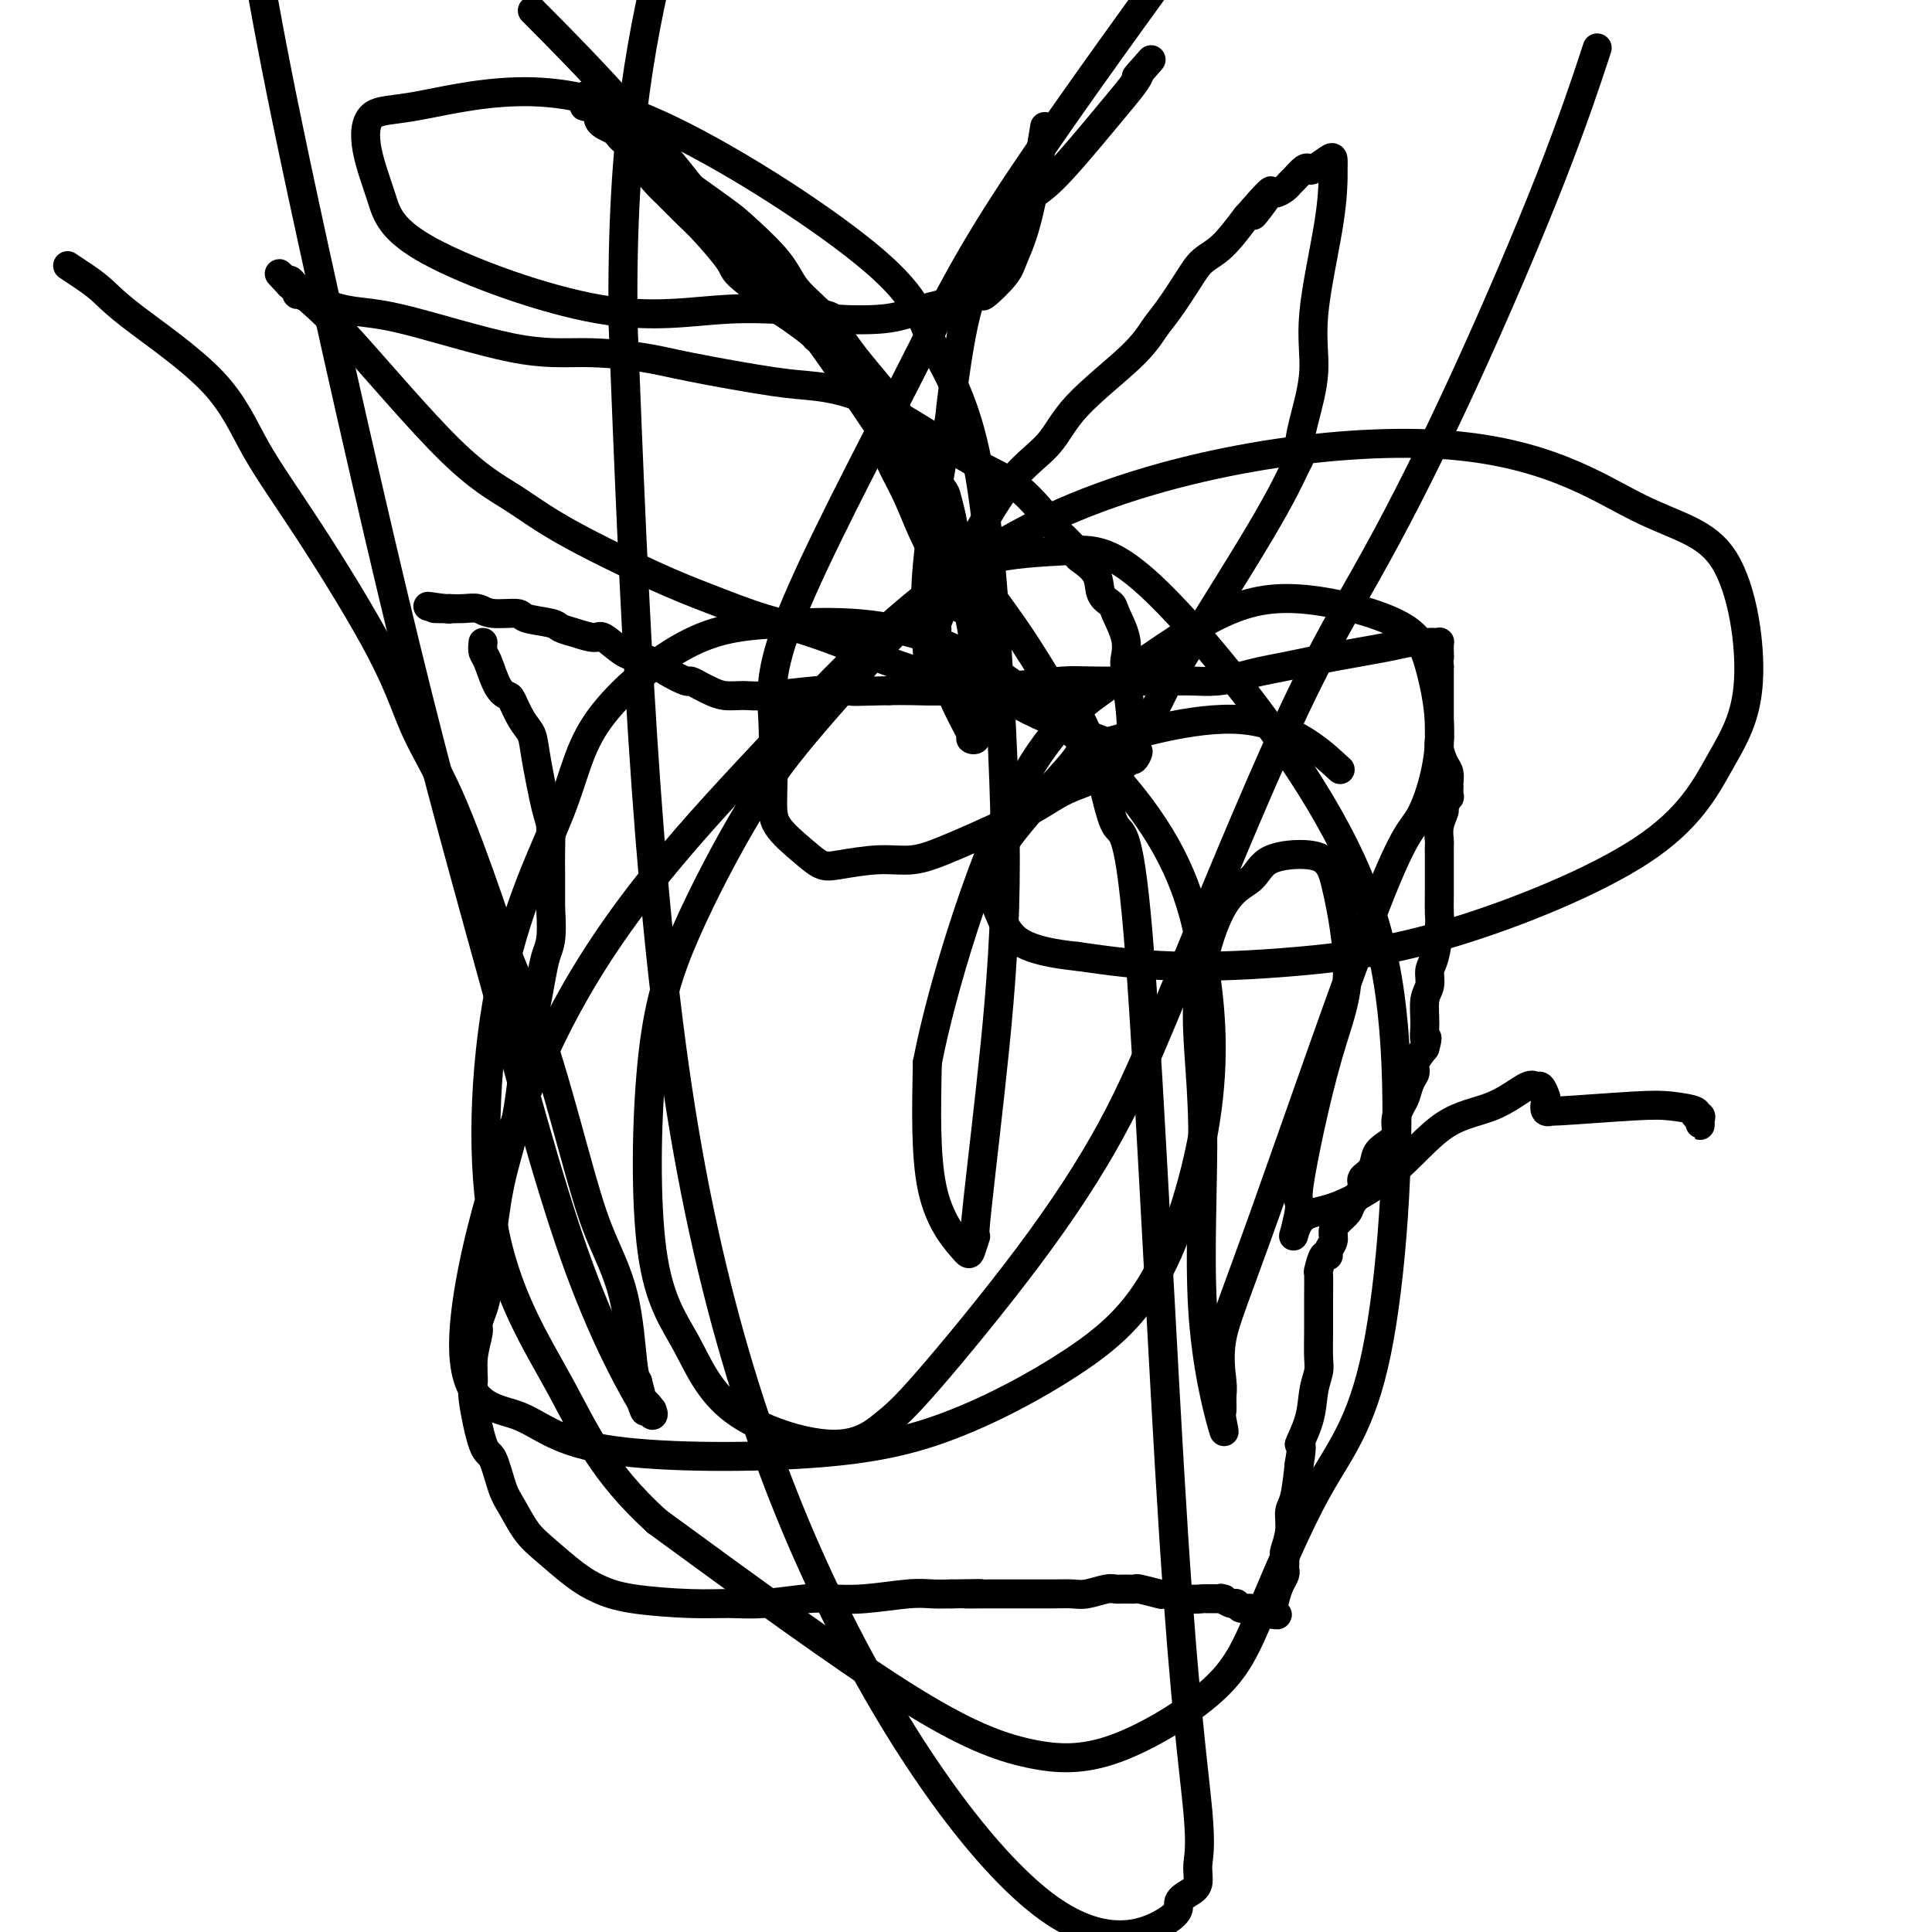 <svg viewBox='0 0 400 400' version='1.1' xmlns='http://www.w3.org/2000/svg' xmlns:xlink='http://www.w3.org/1999/xlink'><g fill='none' stroke='#000000' stroke-width='6' stroke-linecap='round' stroke-linejoin='round'><path d='M100,133c-0.068,0.754 -0.135,1.509 0,2c0.135,0.491 0.473,0.719 1,2c0.527,1.281 1.245,3.616 2,5c0.755,1.384 1.549,1.816 2,2c0.451,0.184 0.558,0.119 1,1c0.442,0.881 1.218,2.709 2,4c0.782,1.291 1.568,2.045 2,3c0.432,0.955 0.508,2.111 1,5c0.492,2.889 1.400,7.511 2,10c0.600,2.489 0.893,2.847 1,4c0.107,1.153 0.029,3.103 0,5c-0.029,1.897 -0.008,3.742 0,5c0.008,1.258 0.002,1.931 0,3c-0.002,1.069 -0.001,2.535 0,4'/><path d='M114,188c0.487,7.324 -0.296,7.633 -1,10c-0.704,2.367 -1.330,6.791 -2,10c-0.670,3.209 -1.384,5.201 -2,9c-0.616,3.799 -1.134,9.405 -2,14c-0.866,4.595 -2.078,8.180 -3,12c-0.922,3.820 -1.552,7.875 -2,12c-0.448,4.125 -0.712,8.321 -1,11c-0.288,2.679 -0.598,3.841 -1,5c-0.402,1.159 -0.894,2.313 -1,3c-0.106,0.687 0.174,0.906 0,2c-0.174,1.094 -0.801,3.062 -1,5c-0.199,1.938 0.030,3.845 0,5c-0.030,1.155 -0.318,1.556 0,4c0.318,2.444 1.243,6.930 2,9c0.757,2.070 1.348,1.724 2,3c0.652,1.276 1.367,4.172 2,6c0.633,1.828 1.186,2.587 2,4c0.814,1.413 1.891,3.481 3,5c1.109,1.519 2.251,2.488 4,4c1.749,1.512 4.104,3.568 6,5c1.896,1.432 3.331,2.241 5,3c1.669,0.759 3.570,1.468 7,2c3.430,0.532 8.390,0.889 12,1c3.610,0.111 5.872,-0.022 8,0c2.128,0.022 4.123,0.198 7,0c2.877,-0.198 6.635,-0.771 9,-1c2.365,-0.229 3.335,-0.114 5,0c1.665,0.114 4.024,0.226 7,0c2.976,-0.226 6.571,-0.792 9,-1c2.429,-0.208 3.694,-0.060 5,0c1.306,0.060 2.653,0.030 4,0'/><path d='M197,330c10.639,-0.155 4.235,-0.041 3,0c-1.235,0.041 2.697,0.011 5,0c2.303,-0.011 2.975,-0.002 4,0c1.025,0.002 2.404,-0.003 4,0c1.596,0.003 3.411,0.015 5,0c1.589,-0.015 2.953,-0.057 4,0c1.047,0.057 1.777,0.212 3,0c1.223,-0.212 2.940,-0.790 4,-1c1.060,-0.210 1.462,-0.053 2,0c0.538,0.053 1.213,0.000 2,0c0.787,-0.000 1.685,0.051 2,0c0.315,-0.051 0.047,-0.206 1,0c0.953,0.206 3.128,0.773 4,1c0.872,0.227 0.441,0.113 1,0c0.559,-0.113 2.108,-0.227 3,0c0.892,0.227 1.125,0.793 2,1c0.875,0.207 2.390,0.054 3,0c0.610,-0.054 0.314,-0.011 1,0c0.686,0.011 2.355,-0.012 3,0c0.645,0.012 0.266,0.060 0,0c-0.266,-0.060 -0.418,-0.227 0,0c0.418,0.227 1.406,0.849 2,1c0.594,0.151 0.794,-0.170 1,0c0.206,0.170 0.419,0.830 1,1c0.581,0.170 1.528,-0.151 2,0c0.472,0.151 0.467,0.772 1,1c0.533,0.228 1.605,0.061 2,0c0.395,-0.061 0.113,-0.018 0,0c-0.113,0.018 -0.056,0.009 0,0'/><path d='M262,334c4.262,0.736 1.916,0.075 1,0c-0.916,-0.075 -0.403,0.435 0,0c0.403,-0.435 0.697,-1.815 1,-3c0.303,-1.185 0.617,-2.176 1,-3c0.383,-0.824 0.835,-1.482 1,-2c0.165,-0.518 0.043,-0.896 0,-1c-0.043,-0.104 -0.008,0.066 0,0c0.008,-0.066 -0.013,-0.367 0,-1c0.013,-0.633 0.059,-1.597 0,-2c-0.059,-0.403 -0.223,-0.243 0,-1c0.223,-0.757 0.833,-2.430 1,-4c0.167,-1.570 -0.109,-3.038 0,-4c0.109,-0.962 0.603,-1.418 1,-3c0.397,-1.582 0.699,-4.291 1,-7'/><path d='M269,303c0.973,-5.481 -0.093,-3.682 0,-4c0.093,-0.318 1.345,-2.753 2,-5c0.655,-2.247 0.711,-4.306 1,-6c0.289,-1.694 0.809,-3.024 1,-4c0.191,-0.976 0.051,-1.597 0,-3c-0.051,-1.403 -0.014,-3.588 0,-5c0.014,-1.412 0.007,-2.050 0,-3c-0.007,-0.950 -0.012,-2.212 0,-4c0.012,-1.788 0.041,-4.103 0,-5c-0.041,-0.897 -0.151,-0.376 0,-1c0.151,-0.624 0.562,-2.394 1,-3c0.438,-0.606 0.904,-0.049 1,0c0.096,0.049 -0.177,-0.410 0,-1c0.177,-0.590 0.806,-1.312 1,-2c0.194,-0.688 -0.045,-1.343 0,-2c0.045,-0.657 0.374,-1.317 1,-2c0.626,-0.683 1.548,-1.389 2,-2c0.452,-0.611 0.435,-1.126 1,-2c0.565,-0.874 1.712,-2.107 2,-3c0.288,-0.893 -0.283,-1.446 0,-2c0.283,-0.554 1.420,-1.110 2,-2c0.580,-0.890 0.603,-2.115 1,-3c0.397,-0.885 1.167,-1.429 2,-2c0.833,-0.571 1.728,-1.168 2,-2c0.272,-0.832 -0.081,-1.900 0,-3c0.081,-1.100 0.595,-2.233 1,-3c0.405,-0.767 0.703,-1.167 1,-2c0.297,-0.833 0.595,-2.100 1,-3c0.405,-0.900 0.917,-1.435 1,-2c0.083,-0.565 -0.262,-1.162 0,-2c0.262,-0.838 1.131,-1.919 2,-3'/><path d='M295,217c0.924,-3.127 0.233,-1.944 0,-2c-0.233,-0.056 -0.007,-1.352 0,-3c0.007,-1.648 -0.205,-3.649 0,-5c0.205,-1.351 0.825,-2.051 1,-3c0.175,-0.949 -0.097,-2.147 0,-3c0.097,-0.853 0.562,-1.363 1,-3c0.438,-1.637 0.849,-4.402 1,-6c0.151,-1.598 0.040,-2.027 0,-3c-0.040,-0.973 -0.011,-2.488 0,-4c0.011,-1.512 0.003,-3.019 0,-4c-0.003,-0.981 -0.002,-1.434 0,-2c0.002,-0.566 0.005,-1.245 0,-2c-0.005,-0.755 -0.016,-1.587 0,-2c0.016,-0.413 0.061,-0.406 0,-1c-0.061,-0.594 -0.226,-1.789 0,-3c0.226,-1.211 0.845,-2.437 1,-3c0.155,-0.563 -0.155,-0.462 0,-1c0.155,-0.538 0.773,-1.716 1,-2c0.227,-0.284 0.061,0.324 0,0c-0.061,-0.324 -0.019,-1.580 0,-2c0.019,-0.420 0.015,-0.003 0,0c-0.015,0.003 -0.043,-0.409 0,-1c0.043,-0.591 0.155,-1.361 0,-2c-0.155,-0.639 -0.577,-1.146 -1,-2c-0.423,-0.854 -0.845,-2.056 -1,-3c-0.155,-0.944 -0.041,-1.630 0,-2c0.041,-0.370 0.011,-0.422 0,-1c-0.011,-0.578 -0.003,-1.681 0,-3c0.003,-1.319 0.001,-2.855 0,-4c-0.001,-1.145 -0.000,-1.899 0,-3c0.000,-1.101 0.000,-2.551 0,-4'/><path d='M298,138c-0.309,-4.581 -0.082,-2.534 0,-2c0.082,0.534 0.019,-0.445 0,-1c-0.019,-0.555 0.006,-0.685 0,-1c-0.006,-0.315 -0.041,-0.816 0,-1c0.041,-0.184 0.160,-0.050 0,0c-0.160,0.050 -0.599,0.016 -1,0c-0.401,-0.016 -0.763,-0.013 -1,0c-0.237,0.013 -0.348,0.034 -1,0c-0.652,-0.034 -1.843,-0.125 -3,0c-1.157,0.125 -2.279,0.467 -5,1c-2.721,0.533 -7.041,1.257 -11,2c-3.959,0.743 -7.557,1.506 -10,2c-2.443,0.494 -3.733,0.721 -5,1c-1.267,0.279 -2.513,0.611 -4,1c-1.487,0.389 -3.215,0.836 -5,1c-1.785,0.164 -3.625,0.047 -5,0c-1.375,-0.047 -2.284,-0.023 -6,0c-3.716,0.023 -10.240,0.045 -14,0c-3.760,-0.045 -4.756,-0.156 -7,0c-2.244,0.156 -5.735,0.578 -10,1c-4.265,0.422 -9.302,0.844 -13,1c-3.698,0.156 -6.057,0.044 -8,0c-1.943,-0.044 -3.472,-0.022 -5,0'/><path d='M184,143c-11.678,0.305 -6.874,0.067 -6,0c0.874,-0.067 -2.181,0.035 -4,0c-1.819,-0.035 -2.402,-0.209 -5,0c-2.598,0.209 -7.209,0.799 -10,1c-2.791,0.201 -3.760,0.011 -5,0c-1.240,-0.011 -2.749,0.156 -4,0c-1.251,-0.156 -2.243,-0.636 -3,-1c-0.757,-0.364 -1.280,-0.612 -2,-1c-0.720,-0.388 -1.638,-0.917 -2,-1c-0.362,-0.083 -0.167,0.278 -1,0c-0.833,-0.278 -2.692,-1.196 -4,-2c-1.308,-0.804 -2.064,-1.493 -3,-2c-0.936,-0.507 -2.053,-0.832 -3,-1c-0.947,-0.168 -1.725,-0.177 -3,-1c-1.275,-0.823 -3.048,-2.458 -4,-3c-0.952,-0.542 -1.082,0.010 -2,0c-0.918,-0.010 -2.624,-0.581 -4,-1c-1.376,-0.419 -2.424,-0.686 -3,-1c-0.576,-0.314 -0.682,-0.676 -2,-1c-1.318,-0.324 -3.850,-0.609 -5,-1c-1.150,-0.391 -0.918,-0.890 -2,-1c-1.082,-0.110 -3.479,0.167 -5,0c-1.521,-0.167 -2.167,-0.777 -3,-1c-0.833,-0.223 -1.853,-0.060 -3,0c-1.147,0.060 -2.421,0.016 -3,0c-0.579,-0.016 -0.464,-0.004 -1,0c-0.536,0.004 -1.725,0.001 -2,0c-0.275,-0.001 0.362,-0.001 1,0'/><path d='M91,126c-5.095,-0.929 -0.833,-0.250 1,0c1.833,0.250 1.238,0.071 1,0c-0.238,-0.071 -0.119,-0.036 0,0'/><path d='M192,140c0.118,-0.872 0.236,-1.744 0,-5c-0.236,-3.256 -0.825,-8.894 0,-18c0.825,-9.106 3.063,-21.678 4,-27c0.937,-5.322 0.572,-3.393 1,-7c0.428,-3.607 1.650,-12.752 3,-18c1.350,-5.248 2.829,-6.601 4,-9c1.171,-2.399 2.035,-5.845 3,-8c0.965,-2.155 2.032,-3.019 3,-4c0.968,-0.981 1.839,-2.080 3,-3c1.161,-0.920 2.612,-1.662 5,-4c2.388,-2.338 5.712,-6.273 8,-9c2.288,-2.727 3.541,-4.246 5,-6c1.459,-1.754 3.124,-3.741 4,-5c0.876,-1.259 0.965,-1.788 1,-2c0.035,-0.212 0.018,-0.106 0,0'/><path d='M236,15c4.511,-5.133 1.289,-1.467 0,0c-1.289,1.467 -0.644,0.733 0,0'/><path d='M199,126c-0.185,-0.362 -0.371,-0.725 -1,-2c-0.629,-1.275 -1.702,-3.463 -3,-6c-1.298,-2.537 -2.821,-5.424 -4,-8c-1.179,-2.576 -2.016,-4.843 -3,-7c-0.984,-2.157 -2.117,-4.206 -3,-6c-0.883,-1.794 -1.516,-3.333 -2,-5c-0.484,-1.667 -0.819,-3.461 -1,-5c-0.181,-1.539 -0.208,-2.824 -1,-4c-0.792,-1.176 -2.348,-2.242 -3,-3c-0.652,-0.758 -0.399,-1.208 -1,-2c-0.601,-0.792 -2.056,-1.926 -3,-3c-0.944,-1.074 -1.376,-2.087 -2,-3c-0.624,-0.913 -1.441,-1.725 -2,-2c-0.559,-0.275 -0.861,-0.012 -1,0c-0.139,0.012 -0.114,-0.228 -1,-1c-0.886,-0.772 -2.682,-2.078 -4,-3c-1.318,-0.922 -2.159,-1.461 -3,-2'/><path d='M161,64c-3.484,-3.402 -2.195,-2.408 -3,-3c-0.805,-0.592 -3.704,-2.771 -5,-4c-1.296,-1.229 -0.989,-1.507 -2,-3c-1.011,-1.493 -3.340,-4.202 -5,-6c-1.660,-1.798 -2.652,-2.684 -4,-4c-1.348,-1.316 -3.051,-3.062 -4,-4c-0.949,-0.938 -1.145,-1.067 -2,-2c-0.855,-0.933 -2.370,-2.671 -3,-4c-0.630,-1.329 -0.374,-2.248 -1,-3c-0.626,-0.752 -2.136,-1.336 -3,-2c-0.864,-0.664 -1.084,-1.407 -2,-2c-0.916,-0.593 -2.527,-1.034 -3,-2c-0.473,-0.966 0.193,-2.455 0,-3c-0.193,-0.545 -1.244,-0.147 -2,0c-0.756,0.147 -1.216,0.042 -1,0c0.216,-0.042 1.108,-0.021 2,0'/><path d='M123,22c-4.901,-5.731 1.845,0.941 6,5c4.155,4.059 5.718,5.505 9,8c3.282,2.495 8.281,6.041 11,8c2.719,1.959 3.156,2.332 5,4c1.844,1.668 5.093,4.630 7,7c1.907,2.370 2.471,4.146 4,6c1.529,1.854 4.023,3.785 6,6c1.977,2.215 3.437,4.716 6,8c2.563,3.284 6.228,7.353 8,10c1.772,2.647 1.652,3.871 2,5c0.348,1.129 1.164,2.161 2,3c0.836,0.839 1.693,1.483 2,2c0.307,0.517 0.065,0.905 0,1c-0.065,0.095 0.046,-0.104 0,0c-0.046,0.104 -0.248,0.512 0,1c0.248,0.488 0.945,1.055 1,1c0.055,-0.055 -0.532,-0.734 0,0c0.532,0.734 2.184,2.880 3,4c0.816,1.120 0.797,1.212 1,2c0.203,0.788 0.628,2.270 1,4c0.372,1.730 0.691,3.707 1,5c0.309,1.293 0.609,1.903 1,3c0.391,1.097 0.875,2.680 1,4c0.125,1.320 -0.107,2.377 0,4c0.107,1.623 0.554,3.811 1,6'/><path d='M201,129c0.944,5.248 0.305,4.368 0,5c-0.305,0.632 -0.277,2.776 0,5c0.277,2.224 0.802,4.530 1,6c0.198,1.470 0.068,2.105 0,3c-0.068,0.895 -0.076,2.049 0,3c0.076,0.951 0.234,1.701 0,2c-0.234,0.299 -0.860,0.149 -1,0c-0.140,-0.149 0.207,-0.298 0,-1c-0.207,-0.702 -0.969,-1.957 -2,-4c-1.031,-2.043 -2.330,-4.873 -3,-7c-0.670,-2.127 -0.709,-3.551 -1,-5c-0.291,-1.449 -0.832,-2.922 -1,-4c-0.168,-1.078 0.037,-1.760 0,-2c-0.037,-0.240 -0.316,-0.036 0,-1c0.316,-0.964 1.228,-3.094 2,-5c0.772,-1.906 1.403,-3.586 2,-5c0.597,-1.414 1.160,-2.561 3,-6c1.840,-3.439 4.957,-9.168 8,-13c3.043,-3.832 6.010,-5.765 8,-8c1.990,-2.235 3.001,-4.772 6,-8c2.999,-3.228 7.985,-7.148 11,-10c3.015,-2.852 4.059,-4.638 5,-6c0.941,-1.362 1.780,-2.301 3,-4c1.220,-1.699 2.822,-4.156 4,-6c1.178,-1.844 1.933,-3.073 3,-4c1.067,-0.927 2.448,-1.550 4,-3c1.552,-1.450 3.276,-3.725 5,-6'/><path d='M258,45c9.174,-10.577 3.610,-3.019 2,-1c-1.610,2.019 0.733,-1.499 2,-3c1.267,-1.501 1.456,-0.984 2,-1c0.544,-0.016 1.442,-0.565 2,-1c0.558,-0.435 0.778,-0.756 1,-1c0.222,-0.244 0.448,-0.412 1,-1c0.552,-0.588 1.430,-1.595 2,-2c0.570,-0.405 0.832,-0.206 1,0c0.168,0.206 0.241,0.421 1,0c0.759,-0.421 2.203,-1.478 3,-2c0.797,-0.522 0.948,-0.510 1,0c0.052,0.510 0.005,1.517 0,2c-0.005,0.483 0.030,0.442 0,2c-0.030,1.558 -0.127,4.715 -1,10c-0.873,5.285 -2.521,12.697 -3,18c-0.479,5.303 0.211,8.495 0,12c-0.211,3.505 -1.324,7.321 -2,10c-0.676,2.679 -0.914,4.221 -1,5c-0.086,0.779 -0.020,0.794 0,1c0.020,0.206 -0.005,0.604 0,1c0.005,0.396 0.039,0.792 0,1c-0.039,0.208 -0.151,0.230 -1,2c-0.849,1.770 -2.434,5.289 -7,13c-4.566,7.711 -12.114,19.615 -16,26c-3.886,6.385 -4.110,7.253 -5,9c-0.890,1.747 -2.445,4.374 -4,7'/><path d='M236,152c-5.343,9.663 -2.201,5.322 -1,4c1.201,-1.322 0.463,0.375 0,1c-0.463,0.625 -0.649,0.178 -1,0c-0.351,-0.178 -0.867,-0.086 -1,0c-0.133,0.086 0.117,0.167 0,0c-0.117,-0.167 -0.600,-0.584 -1,-1c-0.400,-0.416 -0.717,-0.833 -1,-1c-0.283,-0.167 -0.532,-0.085 0,0c0.532,0.085 1.844,0.171 -1,-1c-2.844,-1.171 -9.845,-3.600 -15,-6c-5.155,-2.400 -8.465,-4.771 -12,-6c-3.535,-1.229 -7.295,-1.318 -13,-3c-5.705,-1.682 -13.356,-4.958 -19,-7c-5.644,-2.042 -9.282,-2.848 -13,-4c-3.718,-1.152 -7.517,-2.648 -11,-4c-3.483,-1.352 -6.649,-2.559 -12,-5c-5.351,-2.441 -12.886,-6.117 -18,-9c-5.114,-2.883 -7.808,-4.975 -11,-7c-3.192,-2.025 -6.884,-3.983 -13,-10c-6.116,-6.017 -14.658,-16.093 -20,-22c-5.342,-5.907 -7.483,-7.645 -9,-9c-1.517,-1.355 -2.408,-2.326 -3,-3c-0.592,-0.674 -0.883,-1.050 -1,-1c-0.117,0.050 -0.058,0.525 0,1'/><path d='M60,59c-4.822,-5.047 -0.378,-0.665 1,1c1.378,1.665 -0.311,0.613 1,1c1.311,0.387 5.623,2.211 9,3c3.377,0.789 5.820,0.542 12,2c6.180,1.458 16.098,4.622 23,6c6.902,1.378 10.789,0.971 15,1c4.211,0.029 8.748,0.496 12,1c3.252,0.504 5.220,1.046 10,2c4.780,0.954 12.373,2.320 17,3c4.627,0.680 6.289,0.673 9,1c2.711,0.327 6.472,0.989 11,3c4.528,2.011 9.824,5.370 14,8c4.176,2.630 7.230,4.529 10,6c2.770,1.471 5.254,2.512 8,5c2.746,2.488 5.755,6.421 7,8c1.245,1.579 0.727,0.803 1,1c0.273,0.197 1.338,1.367 2,2c0.662,0.633 0.922,0.729 1,1c0.078,0.271 -0.024,0.716 0,1c0.024,0.284 0.176,0.405 1,1c0.824,0.595 2.319,1.663 3,3c0.681,1.337 0.547,2.943 1,4c0.453,1.057 1.494,1.566 2,2c0.506,0.434 0.479,0.793 1,2c0.521,1.207 1.591,3.261 2,5c0.409,1.739 0.159,3.162 0,4c-0.159,0.838 -0.225,1.089 0,3c0.225,1.911 0.741,5.481 1,8c0.259,2.519 0.262,3.986 0,5c-0.262,1.014 -0.789,1.575 -1,2c-0.211,0.425 -0.105,0.712 0,1'/><path d='M233,155c-2.156,5.167 -7.546,6.585 -11,8c-3.454,1.415 -4.973,2.827 -9,5c-4.027,2.173 -10.562,5.106 -15,7c-4.438,1.894 -6.779,2.749 -9,3c-2.221,0.251 -4.322,-0.102 -7,0c-2.678,0.102 -5.933,0.658 -8,1c-2.067,0.342 -2.945,0.471 -4,0c-1.055,-0.471 -2.287,-1.541 -4,-3c-1.713,-1.459 -3.906,-3.307 -5,-5c-1.094,-1.693 -1.089,-3.232 -1,-7c0.089,-3.768 0.261,-9.767 0,-15c-0.261,-5.233 -0.957,-9.702 4,-22c4.957,-12.298 15.565,-32.426 23,-47c7.435,-14.574 11.696,-23.592 21,-38c9.304,-14.408 23.652,-34.204 38,-54'/><path d='M330,12c0.592,-1.803 1.184,-3.606 0,0c-1.184,3.606 -4.143,12.620 -9,25c-4.857,12.380 -11.610,28.126 -18,42c-6.390,13.874 -12.415,25.878 -18,36c-5.585,10.122 -10.730,18.363 -18,34c-7.270,15.637 -16.664,38.669 -23,54c-6.336,15.331 -9.612,22.960 -14,31c-4.388,8.040 -9.887,16.489 -17,26c-7.113,9.511 -15.841,20.083 -21,26c-5.159,5.917 -6.749,7.181 -9,9c-2.251,1.819 -5.164,4.195 -11,4c-5.836,-0.195 -14.595,-2.960 -20,-7c-5.405,-4.040 -7.454,-9.355 -10,-14c-2.546,-4.645 -5.587,-8.622 -7,-19c-1.413,-10.378 -1.197,-27.158 0,-39c1.197,-11.842 3.374,-18.745 7,-27c3.626,-8.255 8.702,-17.861 13,-25c4.298,-7.139 7.818,-11.810 14,-19c6.182,-7.190 15.027,-16.897 21,-23c5.973,-6.103 9.075,-8.600 14,-10c4.925,-1.400 11.674,-1.701 17,-2c5.326,-0.299 9.228,-0.596 19,9c9.772,9.596 25.413,29.086 35,46c9.587,16.914 13.119,31.252 14,51c0.881,19.748 -0.890,44.906 -4,60c-3.110,15.094 -7.560,20.122 -12,28c-4.440,7.878 -8.869,18.605 -12,26c-3.131,7.395 -4.963,11.460 -10,16c-5.037,4.540 -13.278,9.557 -20,12c-6.722,2.443 -11.925,2.312 -18,1c-6.075,-1.312 -13.021,-3.803 -26,-12c-12.979,-8.197 -31.989,-22.098 -51,-36'/><path d='M136,315c-11.585,-10.546 -15.048,-18.912 -20,-28c-4.952,-9.088 -11.394,-18.897 -14,-34c-2.606,-15.103 -1.377,-35.500 2,-51c3.377,-15.500 8.903,-26.104 12,-34c3.097,-7.896 3.764,-13.085 8,-19c4.236,-5.915 12.041,-12.555 19,-16c6.959,-3.445 13.073,-3.696 22,-4c8.927,-0.304 20.668,-0.661 34,6c13.332,6.661 28.253,20.340 37,32c8.747,11.660 11.318,21.300 13,31c1.682,9.700 2.476,19.461 1,31c-1.476,11.539 -5.221,24.856 -10,34c-4.779,9.144 -10.593,14.114 -18,19c-7.407,4.886 -16.408,9.689 -25,13c-8.592,3.311 -16.775,5.130 -30,6c-13.225,0.870 -31.492,0.790 -42,-1c-10.508,-1.790 -13.255,-5.291 -18,-7c-4.745,-1.709 -11.486,-1.627 -11,-16c0.486,-14.373 8.201,-43.201 20,-66c11.799,-22.799 27.684,-39.568 44,-57c16.316,-17.432 33.063,-35.526 58,-47c24.937,-11.474 58.064,-16.329 80,-15c21.936,1.329 32.680,8.842 41,13c8.320,4.158 14.215,4.961 18,11c3.785,6.039 5.461,17.313 5,25c-0.461,7.687 -3.058,11.788 -6,17c-2.942,5.212 -6.227,11.535 -16,18c-9.773,6.465 -26.032,13.073 -39,17c-12.968,3.927 -22.645,5.173 -32,6c-9.355,0.827 -18.387,1.236 -26,1c-7.613,-0.236 -13.806,-1.118 -20,-2'/><path d='M223,198c-10.155,-1.026 -12.541,-3.091 -14,-5c-1.459,-1.909 -1.989,-3.664 -3,-6c-1.011,-2.336 -2.503,-5.254 1,-11c3.503,-5.746 12.002,-14.319 15,-18c2.998,-3.681 0.494,-2.471 6,-4c5.506,-1.529 19.021,-5.796 29,-5c9.979,0.796 16.423,6.656 19,9c2.577,2.344 1.289,1.172 0,0'/><path d='M14,55c0.913,0.606 1.825,1.212 3,2c1.175,0.788 2.612,1.759 4,3c1.388,1.241 2.727,2.752 7,6c4.273,3.248 11.481,8.233 16,13c4.519,4.767 6.351,9.315 9,14c2.649,4.685 6.116,9.508 11,17c4.884,7.492 11.186,17.654 15,25c3.814,7.346 5.140,11.878 7,16c1.860,4.122 4.254,7.836 7,14c2.746,6.164 5.842,14.780 8,21c2.158,6.220 3.376,10.045 5,14c1.624,3.955 3.653,8.040 6,15c2.347,6.960 5.010,16.796 7,24c1.990,7.204 3.307,11.776 5,16c1.693,4.224 3.764,8.099 5,13c1.236,4.901 1.639,10.829 2,14c0.361,3.171 0.681,3.586 1,4'/><path d='M132,286c3.034,11.311 0.620,4.087 0,2c-0.620,-2.087 0.556,0.961 1,2c0.444,1.039 0.157,0.068 0,0c-0.157,-0.068 -0.186,0.765 0,1c0.186,0.235 0.585,-0.129 1,0c0.415,0.129 0.846,0.752 1,1c0.154,0.248 0.032,0.122 0,0c-0.032,-0.122 0.025,-0.240 0,0c-0.025,0.240 -0.133,0.838 0,1c0.133,0.162 0.507,-0.113 0,-1c-0.507,-0.887 -1.897,-2.387 -2,-2c-0.103,0.387 1.079,2.661 -1,-1c-2.079,-3.661 -7.419,-13.257 -13,-29c-5.581,-15.743 -11.403,-37.632 -17,-58c-5.597,-20.368 -10.968,-39.214 -18,-68c-7.032,-28.786 -15.723,-67.510 -21,-92c-5.277,-24.490 -7.138,-34.745 -9,-45'/><path d='M112,4c-1.551,-1.559 -3.101,-3.119 0,0c3.101,3.119 10.854,10.916 18,19c7.146,8.084 13.686,16.456 18,22c4.314,5.544 6.404,8.262 9,11c2.596,2.738 5.700,5.497 10,11c4.300,5.503 9.796,13.750 14,20c4.204,6.250 7.115,10.502 10,15c2.885,4.498 5.743,9.243 9,14c3.257,4.757 6.911,9.527 10,14c3.089,4.473 5.611,8.650 7,11c1.389,2.350 1.643,2.875 2,3c0.357,0.125 0.815,-0.150 1,0c0.185,0.150 0.096,0.724 0,1c-0.096,0.276 -0.198,0.254 0,0c0.198,-0.254 0.698,-0.740 2,1c1.302,1.740 3.408,5.707 5,11c1.592,5.293 2.671,11.913 4,14c1.329,2.087 2.907,-0.359 5,27c2.093,27.359 4.699,84.524 7,120c2.301,35.476 4.296,49.262 5,57c0.704,7.738 0.115,9.426 0,11c-0.115,1.574 0.242,3.033 0,4c-0.242,0.967 -1.083,1.443 -2,2c-0.917,0.557 -1.909,1.194 -2,2c-0.091,0.806 0.719,1.782 -3,4c-3.719,2.218 -11.966,5.677 -24,-3c-12.034,-8.677 -27.855,-29.490 -42,-57c-14.145,-27.510 -26.613,-61.717 -34,-108c-7.387,-46.283 -9.694,-104.641 -12,-163'/><path d='M129,67c-0.500,-40.667 4.250,-60.833 9,-81'/><path d='M216,28c0.256,-1.563 0.513,-3.125 0,0c-0.513,3.125 -1.795,10.938 -3,16c-1.205,5.062 -2.331,7.373 -3,9c-0.669,1.627 -0.880,2.571 -2,4c-1.120,1.429 -3.150,3.343 -4,4c-0.850,0.657 -0.522,0.057 -1,0c-0.478,-0.057 -1.764,0.427 -4,1c-2.236,0.573 -5.423,1.233 -8,2c-2.577,0.767 -4.545,1.641 -8,2c-3.455,0.359 -8.399,0.203 -10,0c-1.601,-0.203 0.141,-0.455 -3,-1c-3.141,-0.545 -11.164,-1.385 -19,-1c-7.836,0.385 -15.484,1.994 -27,0c-11.516,-1.994 -26.899,-7.592 -35,-12c-8.101,-4.408 -8.919,-7.625 -10,-11c-1.081,-3.375 -2.424,-6.908 -3,-10c-0.576,-3.092 -0.386,-5.743 1,-7c1.386,-1.257 3.969,-1.120 9,-2c5.031,-0.880 12.512,-2.775 21,-3c8.488,-0.225 17.983,1.222 32,8c14.017,6.778 32.557,18.886 42,27c9.443,8.114 9.790,12.232 12,17c2.210,4.768 6.283,10.184 9,23c2.717,12.816 4.078,33.031 5,50c0.922,16.969 1.407,30.691 1,44c-0.407,13.309 -1.704,26.206 -3,38c-1.296,11.794 -2.589,22.484 -3,27c-0.411,4.516 0.061,2.859 0,3c-0.061,0.141 -0.656,2.079 -1,3c-0.344,0.921 -0.439,0.825 -2,-1c-1.561,-1.825 -4.589,-5.379 -6,-12c-1.411,-6.621 -1.206,-16.311 -1,-26'/><path d='M192,220c2.916,-15.213 10.706,-40.245 18,-55c7.294,-14.755 14.092,-19.232 21,-24c6.908,-4.768 13.924,-9.828 20,-13c6.076,-3.172 11.210,-4.457 18,-4c6.790,0.457 15.236,2.657 20,5c4.764,2.343 5.847,4.830 7,9c1.153,4.170 2.374,10.022 2,16c-0.374,5.978 -2.345,12.081 -4,15c-1.655,2.919 -2.993,2.654 -9,18c-6.007,15.346 -16.681,46.305 -23,64c-6.319,17.695 -8.283,22.127 -9,26c-0.717,3.873 -0.188,7.187 0,9c0.188,1.813 0.035,2.127 0,3c-0.035,0.873 0.049,2.307 0,3c-0.049,0.693 -0.231,0.647 0,2c0.231,1.353 0.874,4.104 0,1c-0.874,-3.104 -3.265,-12.065 -4,-24c-0.735,-11.935 0.185,-26.844 0,-38c-0.185,-11.156 -1.477,-18.560 -1,-26c0.477,-7.440 2.722,-14.917 5,-19c2.278,-4.083 4.587,-4.773 6,-6c1.413,-1.227 1.929,-2.991 4,-4c2.071,-1.009 5.695,-1.263 8,-1c2.305,0.263 3.289,1.044 4,2c0.711,0.956 1.150,2.088 2,6c0.850,3.912 2.112,10.606 2,16c-0.112,5.394 -1.599,9.490 -3,14c-1.401,4.510 -2.716,9.436 -4,15c-1.284,5.564 -2.538,11.767 -3,15c-0.462,3.233 -0.132,3.495 0,4c0.132,0.505 0.066,1.252 0,2'/><path d='M269,251c-1.815,8.296 -1.352,4.037 0,2c1.352,-2.037 3.595,-1.854 7,-3c3.405,-1.146 7.973,-3.623 12,-7c4.027,-3.377 7.513,-7.653 11,-10c3.487,-2.347 6.977,-2.765 10,-4c3.023,-1.235 5.581,-3.285 7,-4c1.419,-0.715 1.699,-0.093 2,0c0.301,0.093 0.622,-0.343 1,0c0.378,0.343 0.813,1.466 1,2c0.187,0.534 0.124,0.479 0,1c-0.124,0.521 -0.311,1.617 0,2c0.311,0.383 1.118,0.053 1,0c-0.118,-0.053 -1.161,0.172 2,0c3.161,-0.172 10.525,-0.740 15,-1c4.475,-0.260 6.061,-0.211 8,0c1.939,0.211 4.232,0.583 5,1c0.768,0.417 0.010,0.880 0,1c-0.010,0.120 0.729,-0.102 1,0c0.271,0.102 0.073,0.527 0,1c-0.073,0.473 -0.021,0.992 0,1c0.021,0.008 0.010,-0.496 0,-1'/></g>
</svg>